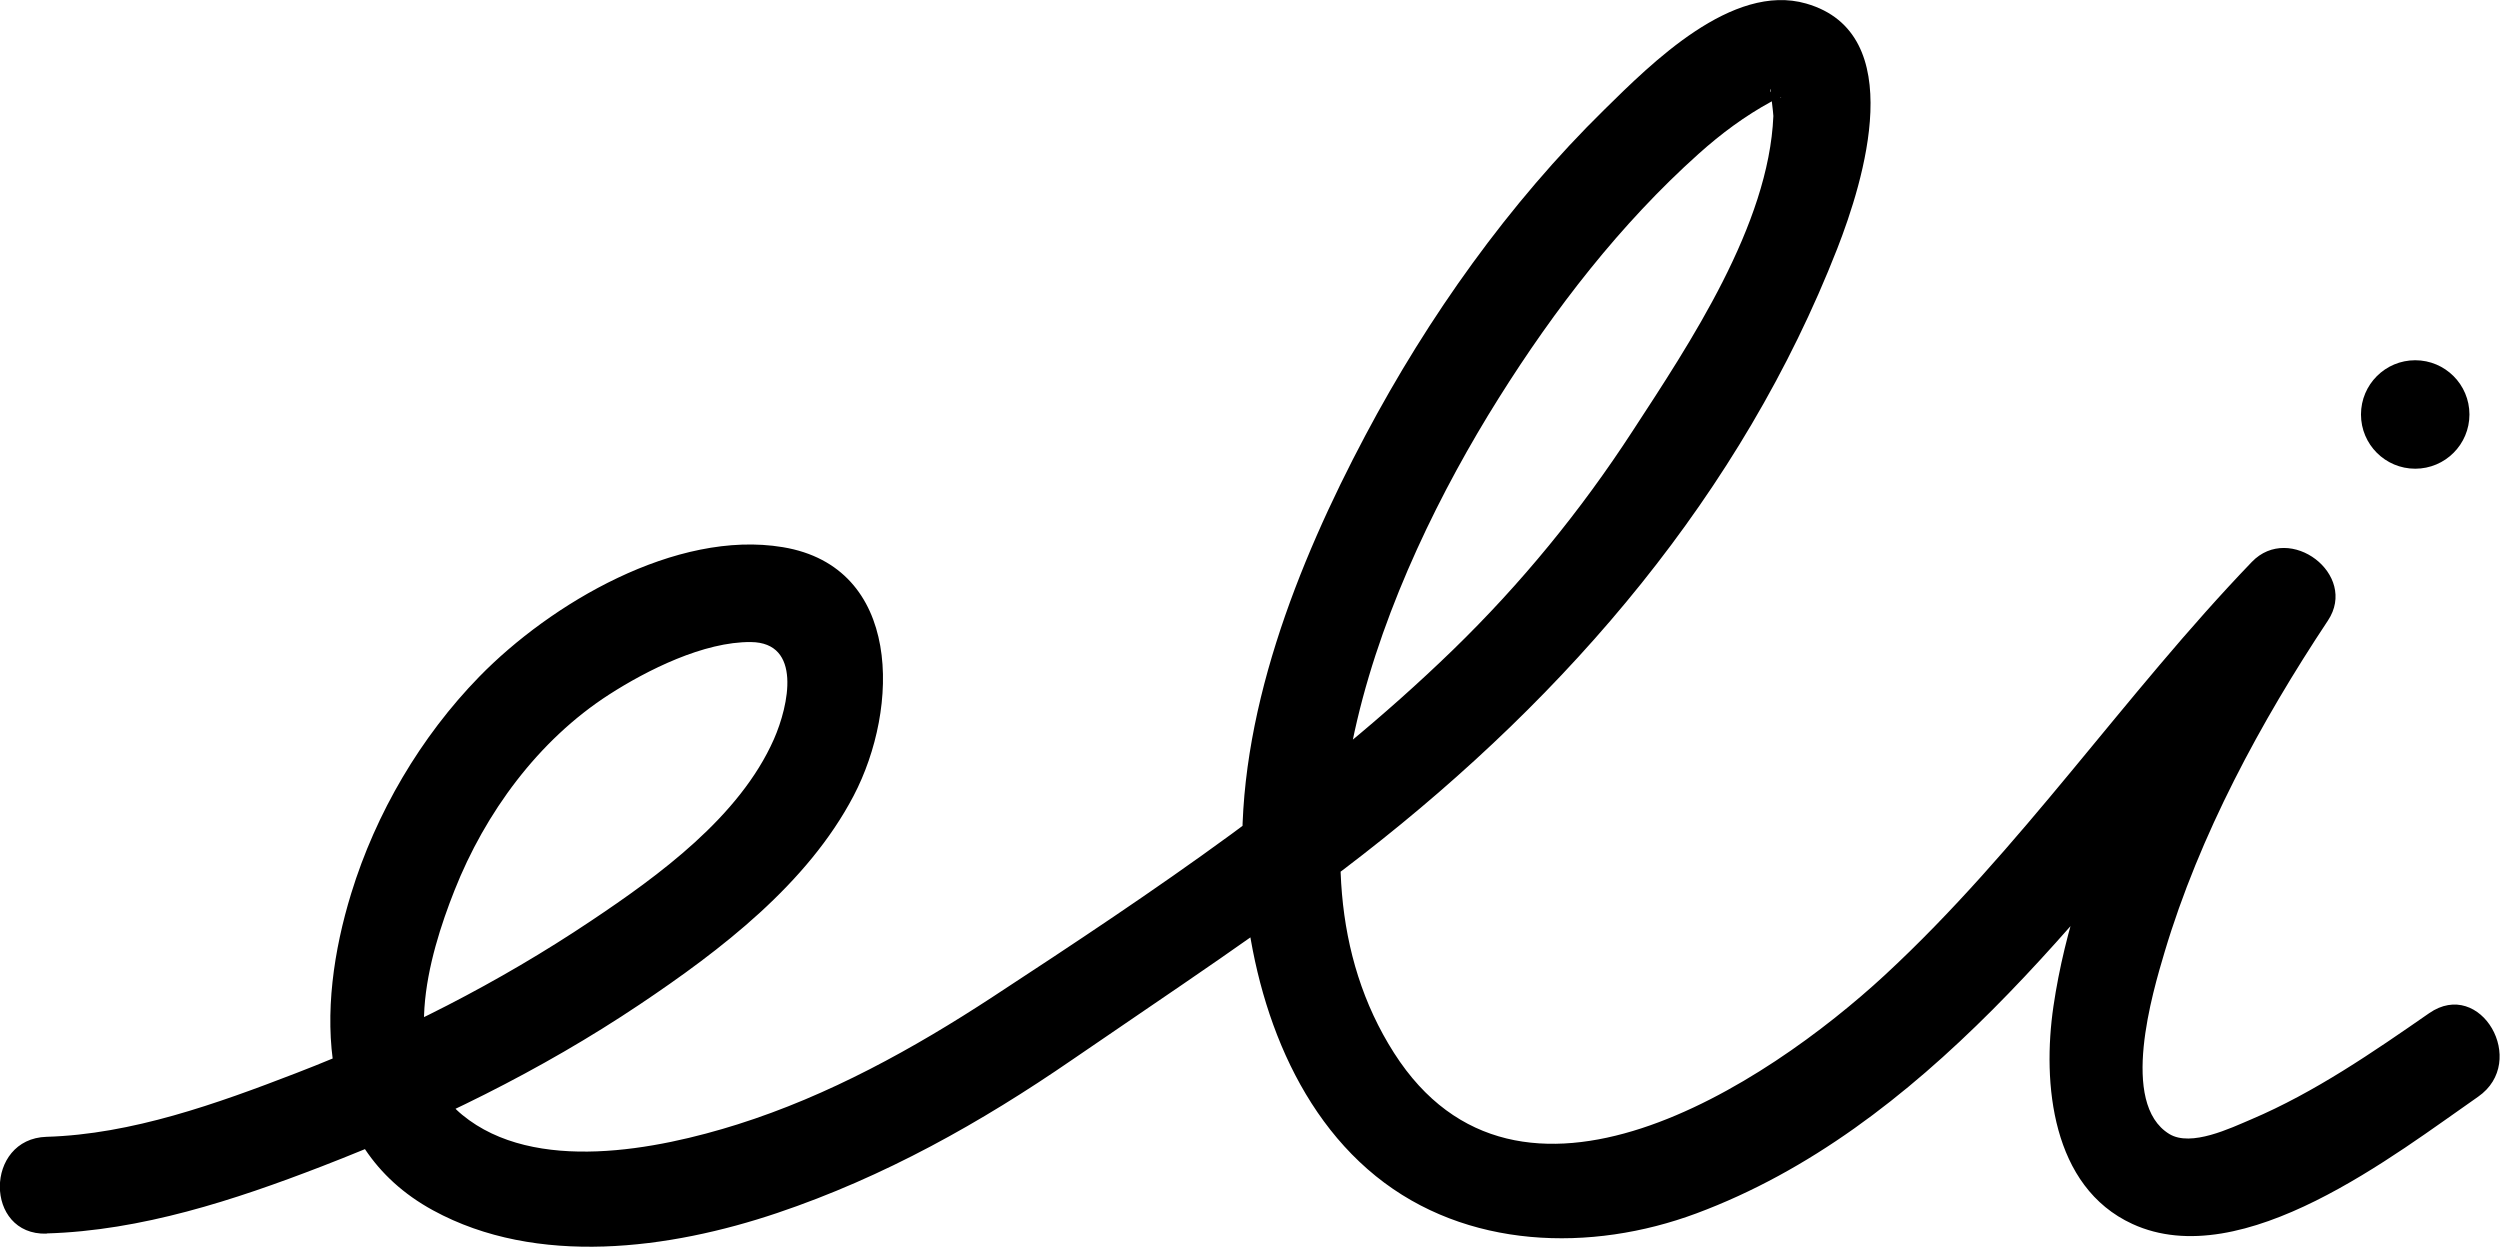 <?xml version="1.0" encoding="UTF-8"?><svg id="b" xmlns="http://www.w3.org/2000/svg" viewBox="0 0 232.34 115.87"><g id="c"><path d="M4.34,114.63c8.76-.25,17.46-3.1,25.56-6.23,10.31-3.98,20.36-8.89,29.55-15.05,7.52-5.04,15.59-11.2,19.88-19.39s4.51-21.27-6.58-23.11c-9.93-1.65-21.6,5.26-28.21,12.04-5.45,5.59-9.61,12.68-11.9,20.14-3.26,10.6-3.43,23.43,7.6,29.45,9.66,5.28,22.02,3.61,31.99.25s18.94-8.41,27.43-14.25c9.09-6.25,18.32-12.3,27.03-19.08,19.11-14.87,35.15-33.51,44.06-56.3,2.44-6.25,6.73-20.01-2.89-22.77-6.88-1.98-14.42,5.59-18.74,9.84-8.91,8.74-16.38,19.27-22.22,30.28-6.32,11.91-12,26.19-11.41,39.91.45,10.44,3.97,22.14,12.37,28.94s20,7.11,29.79,3.47c21.07-7.84,35.82-27.81,49.62-44.54,2.71-3.29,5.43-6.58,8.39-9.65l-7.07-5.45c-7.91,11.94-15.65,26.09-17.75,40.39-1.05,7.15-.17,16.78,7.34,20.23,10.24,4.71,24.48-6.52,32.12-11.82,4.73-3.28.23-11.08-4.54-7.77-5.23,3.63-10.64,7.36-16.52,9.86-1.93.82-5.61,2.6-7.63,1.37-4.66-2.84-1.55-13.17-.44-16.91,3.25-10.89,8.91-21.36,15.18-30.81,2.84-4.28-3.55-9.11-7.07-5.45-11.89,12.37-21.46,26.7-34.11,38.4-11.04,10.2-34.05,25.35-45.61,7.24s-.83-44.05,9.72-60.85c5.19-8.27,11.29-16.18,18.59-22.72,2.1-1.88,4.29-3.51,6.77-4.86,1.31-.71.78-.23.82-.4.04-.19-1.21-.23-.87-.78-.08.13.23,2.32.22,2.53-.42,10.13-7.76,21.12-13.09,29.29-4.82,7.41-10.33,14.15-16.67,20.31-12.82,12.45-27.86,22.49-42.77,32.25-7.39,4.84-15.27,9.19-23.72,11.86-7.42,2.34-18.88,4.65-25.6-.88-5.96-4.9-3.17-14.69-.72-20.86,2.85-7.21,7.79-13.96,14.35-18.19,3.57-2.3,8.84-4.93,13.19-4.89,4.77.04,3.54,5.86,2.14,9.04-3.19,7.21-10.69,12.66-17.02,16.89-8.53,5.71-17.82,10.45-27.4,14.14-7.31,2.82-15.26,5.68-23.17,5.91-5.78.17-5.8,9.17,0,9h0Z"/><circle cx="224.46" cy="38.52" r="5.04"/></g></svg>